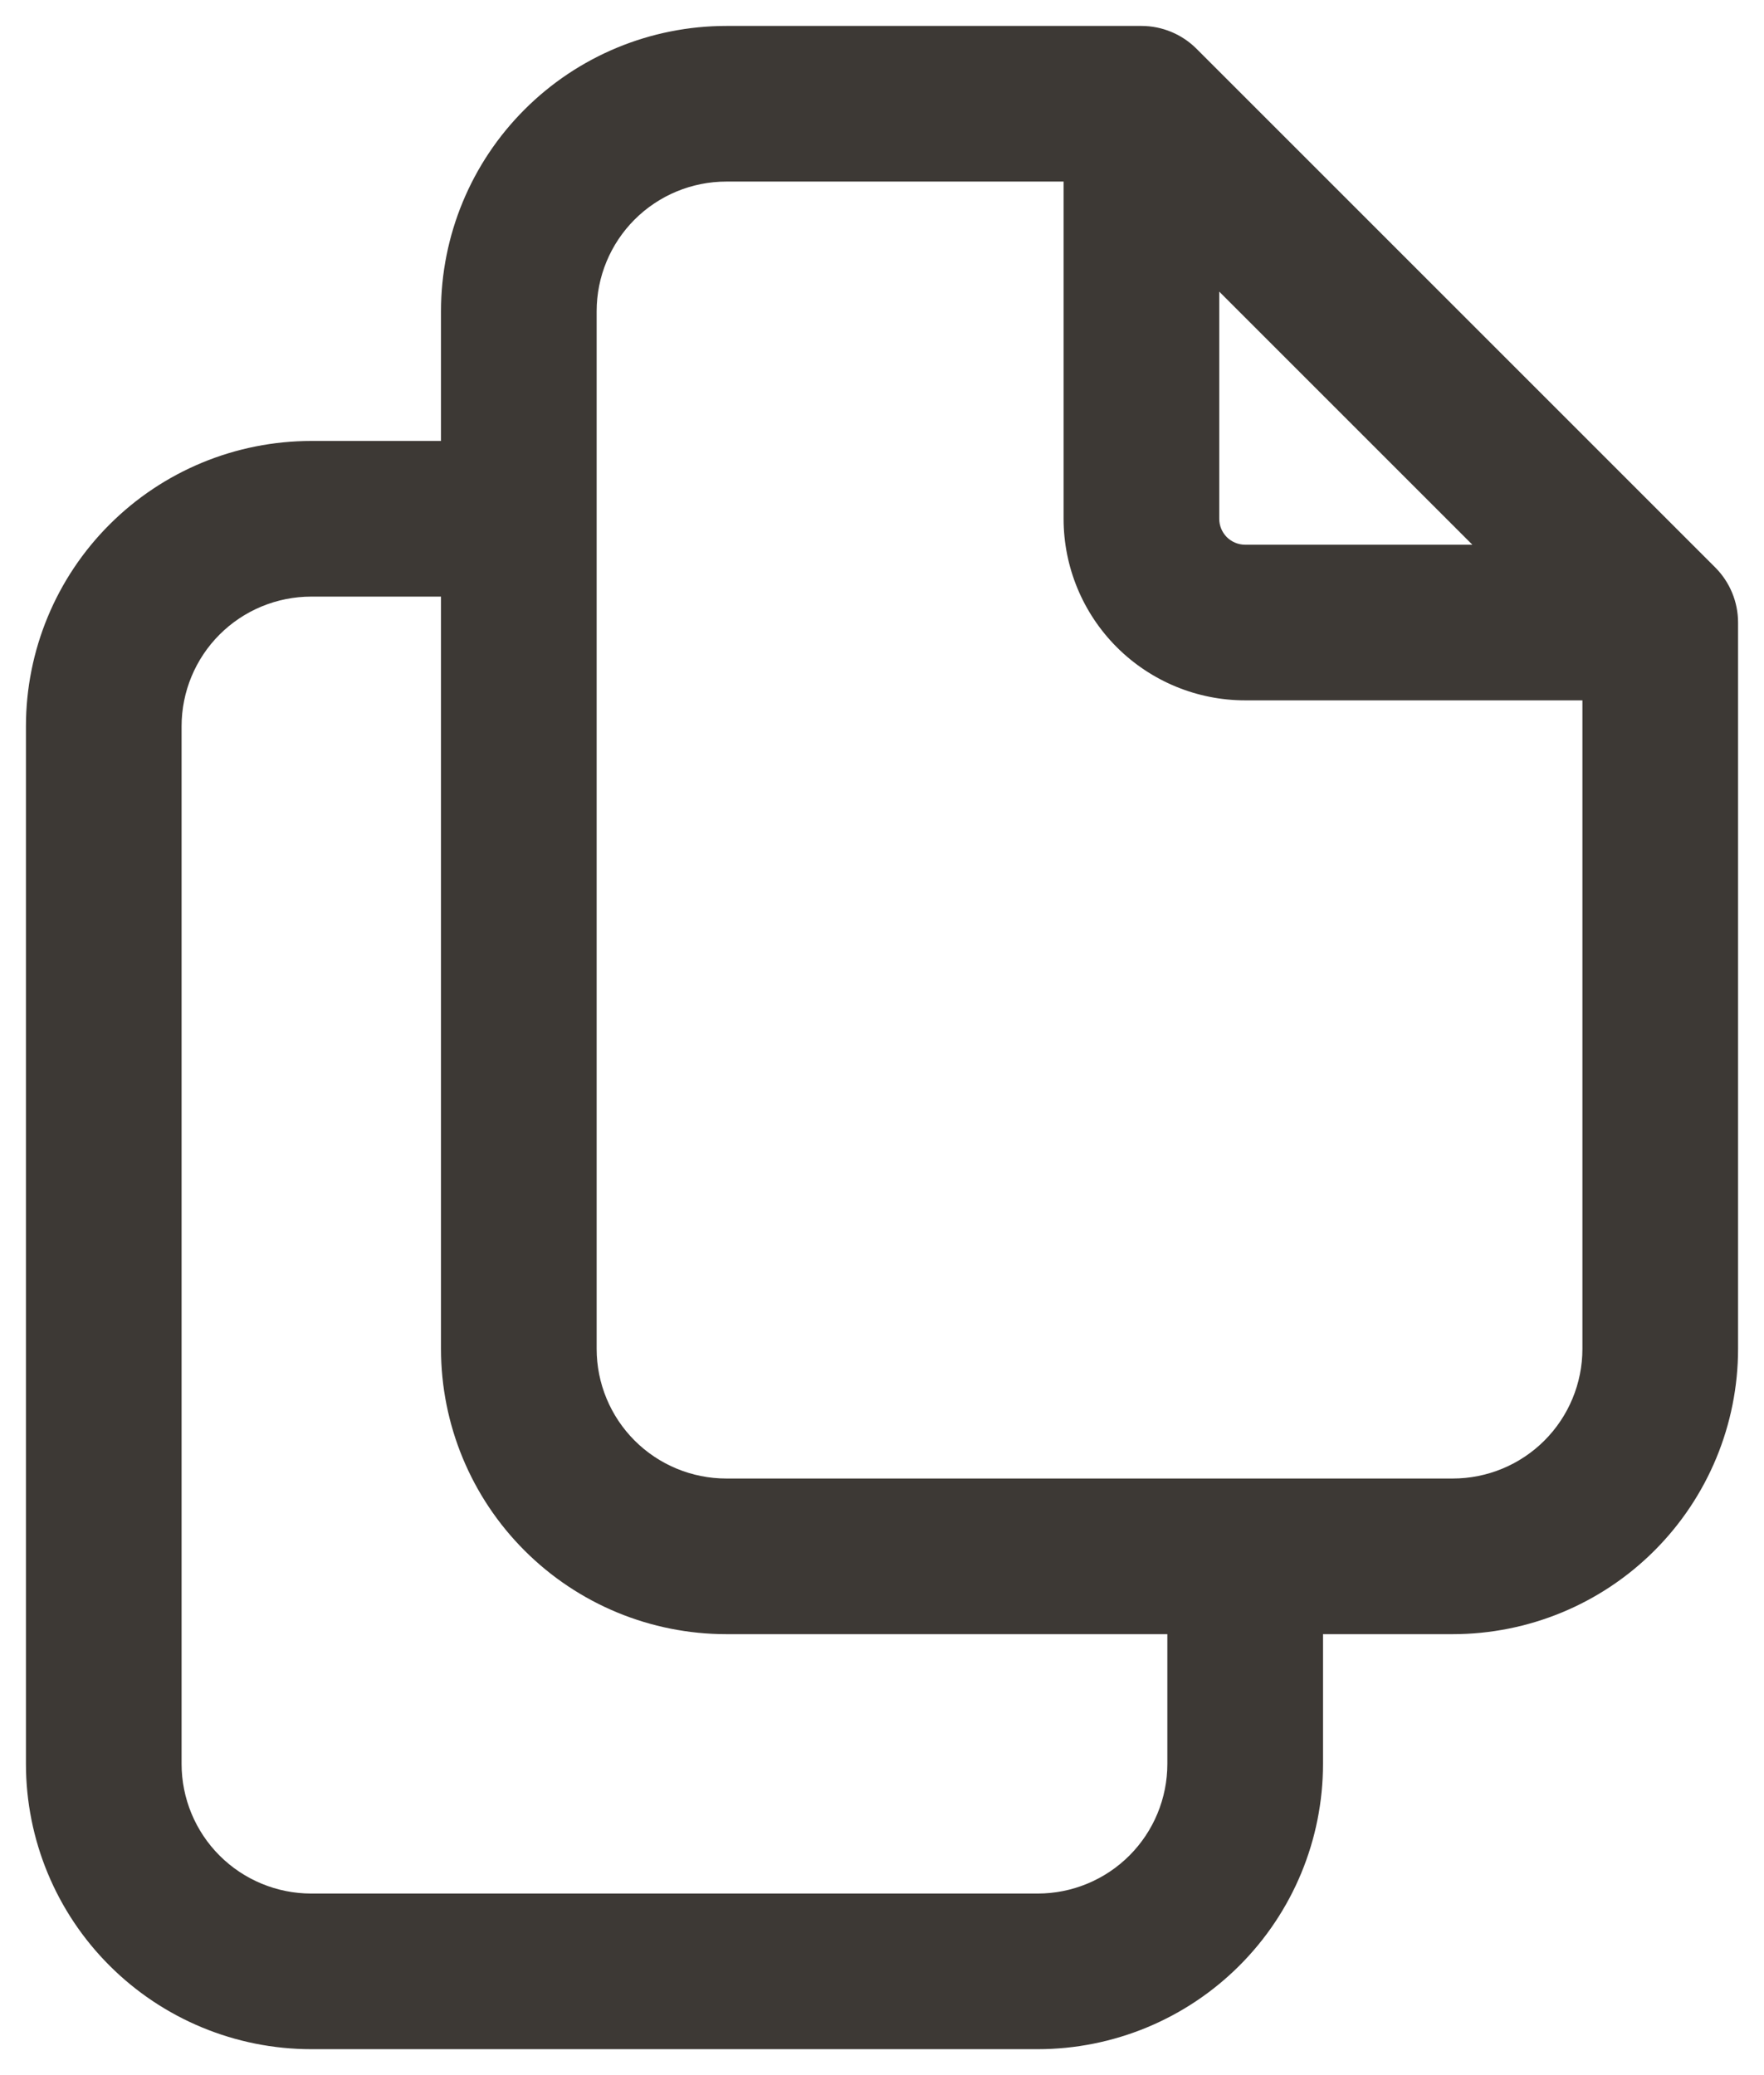 <svg width="34" height="40" viewBox="0 0 34 40" fill="none" xmlns="http://www.w3.org/2000/svg">
<path fill-rule="evenodd" clip-rule="evenodd" d="M14 3.5C13.337 3.5 12.701 3.763 12.232 4.232C11.763 4.701 11.5 5.337 11.5 6V26C11.5 26.663 11.763 27.299 12.232 27.768C12.701 28.237 13.337 28.5 14 28.5H28C28.663 28.5 29.299 28.237 29.768 27.768C30.237 27.299 30.5 26.663 30.5 26V13.5H24C23.072 13.5 22.181 13.131 21.525 12.475C20.869 11.819 20.5 10.928 20.5 10V3.5H14ZM23.5 5.621L28.379 10.5H24C23.867 10.5 23.74 10.447 23.646 10.354C23.553 10.26 23.5 10.133 23.5 10V5.621ZM25.5 31.5H28C29.459 31.5 30.858 30.921 31.889 29.889C32.92 28.858 33.5 27.459 33.5 26V12C33.5 11.602 33.342 11.221 33.061 10.939L23.061 0.939C22.779 0.658 22.398 0.5 22 0.5H14C12.541 0.5 11.142 1.079 10.111 2.111C9.079 3.142 8.5 4.541 8.5 6V8.5H6C4.541 8.5 3.142 9.079 2.111 10.111C1.079 11.142 0.5 12.541 0.5 14V34C0.5 35.459 1.079 36.858 2.111 37.889C3.142 38.92 4.541 39.5 6 39.5H20C21.459 39.5 22.858 38.92 23.889 37.889C24.921 36.858 25.5 35.459 25.5 34V31.5ZM22.5 31.5H14C12.541 31.5 11.142 30.921 10.111 29.889C9.079 28.858 8.5 27.459 8.5 26V11.5H6C5.337 11.5 4.701 11.763 4.232 12.232C3.763 12.701 3.5 13.337 3.5 14V34C3.5 34.663 3.763 35.299 4.232 35.768C4.701 36.237 5.337 36.5 6 36.5H20C20.663 36.5 21.299 36.237 21.768 35.768C22.237 35.299 22.5 34.663 22.5 34V31.5Z" fill="#3D3935"/>
</svg>
